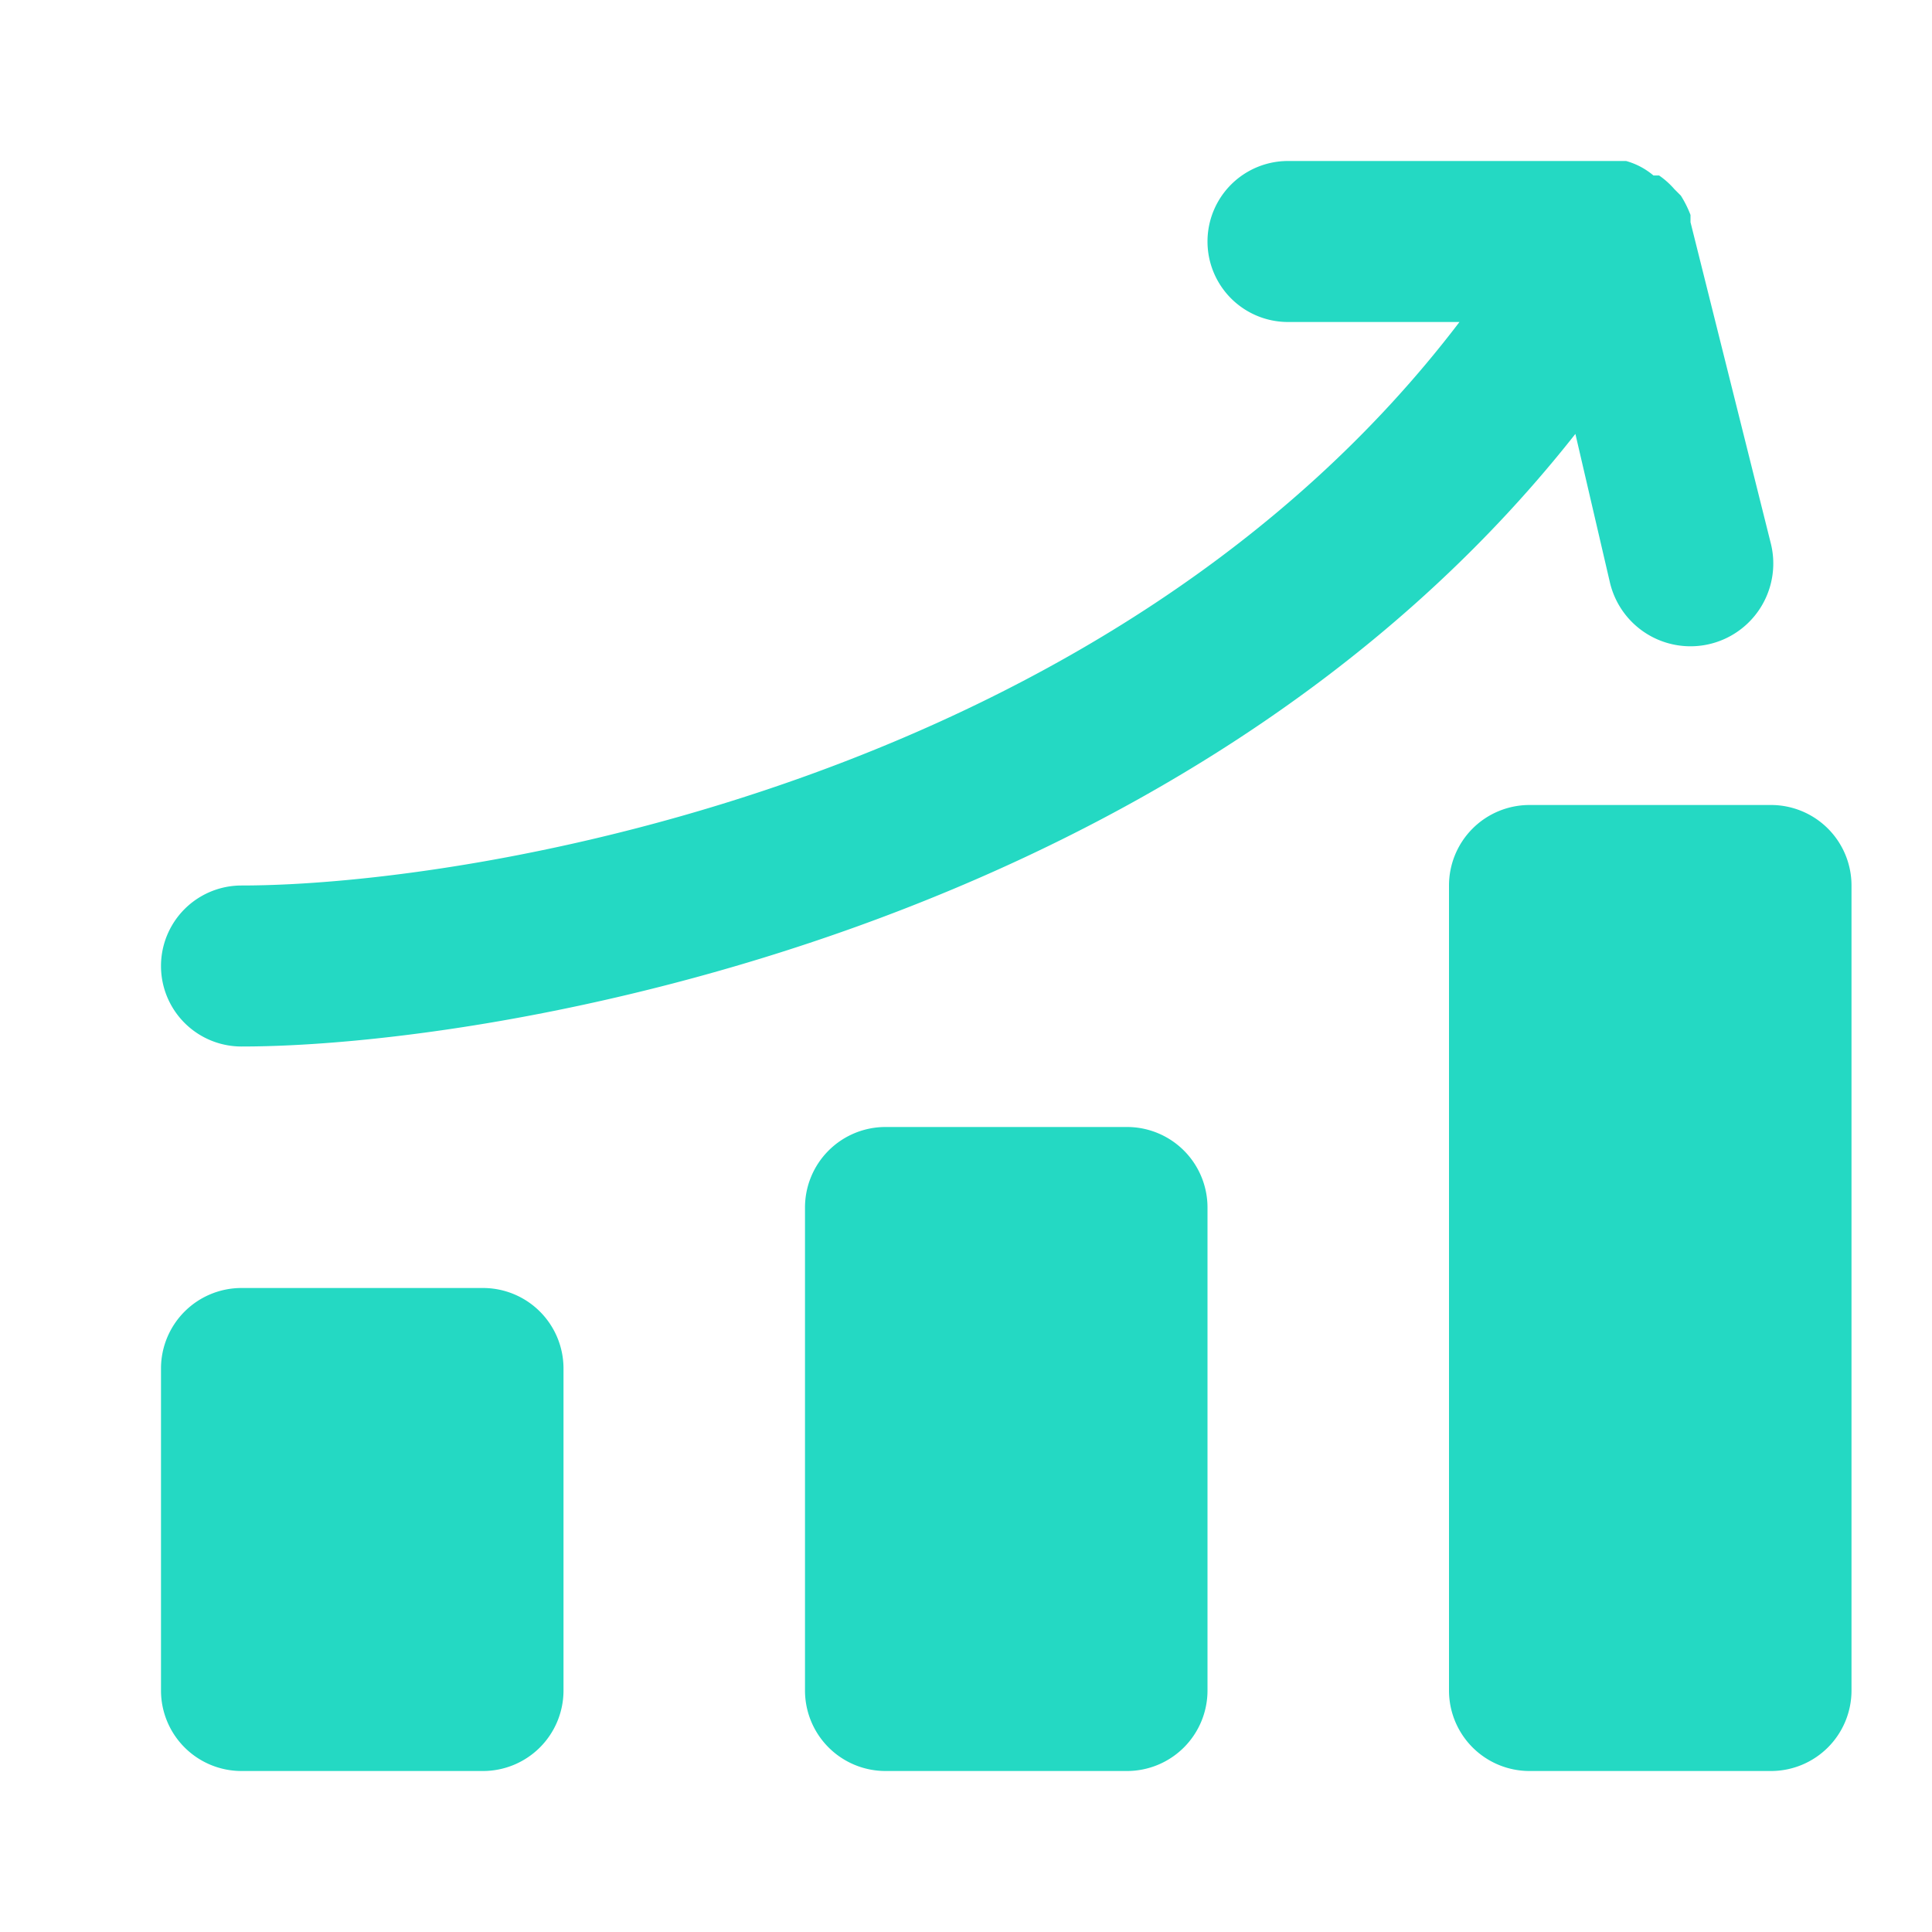 <svg xmlns="http://www.w3.org/2000/svg" width="800px" height="800px" viewBox="0 0 24.00 24.00" id="chart-column-grow" class="icon glyph" fill="#24d9c3"><g id="SVGRepo_bgCarrier" stroke-width="0"></g><g id="SVGRepo_tracerCarrier" stroke-linecap="round" stroke-linejoin="round"></g><g id="SVGRepo_iconCarrier"><path d="M7,17v4a1,1,0,0,1-1,1H3a1,1,0,0,1-1-1V17a1,1,0,0,1,1-1H6A1,1,0,0,1,7,17Zm7-3H11a1,1,0,0,0-1,1v6a1,1,0,0,0,1,1h3a1,1,0,0,0,1-1V15A1,1,0,0,0,14,14Zm8-4H19a1,1,0,0,0-1,1V21a1,1,0,0,0,1,1h3a1,1,0,0,0,1-1V11A1,1,0,0,0,22,10ZM20,7.24A1,1,0,1,0,22,6.76l-1-4h0l0-.09a1.34,1.34,0,0,0-.12-.24l-.08-.08a1,1,0,0,0-.19-.17s0,0,0,0l-.07,0A.9.9,0,0,0,20.2,2l-.14,0H16a1,1,0,0,0,0,2h2.13C13.8,9.69,5.9,11,3,11a1,1,0,0,0,0,2c3.16,0,11.71-1.44,16.57-7.61Z" style="fill:#24d9c3"></path></g></svg>